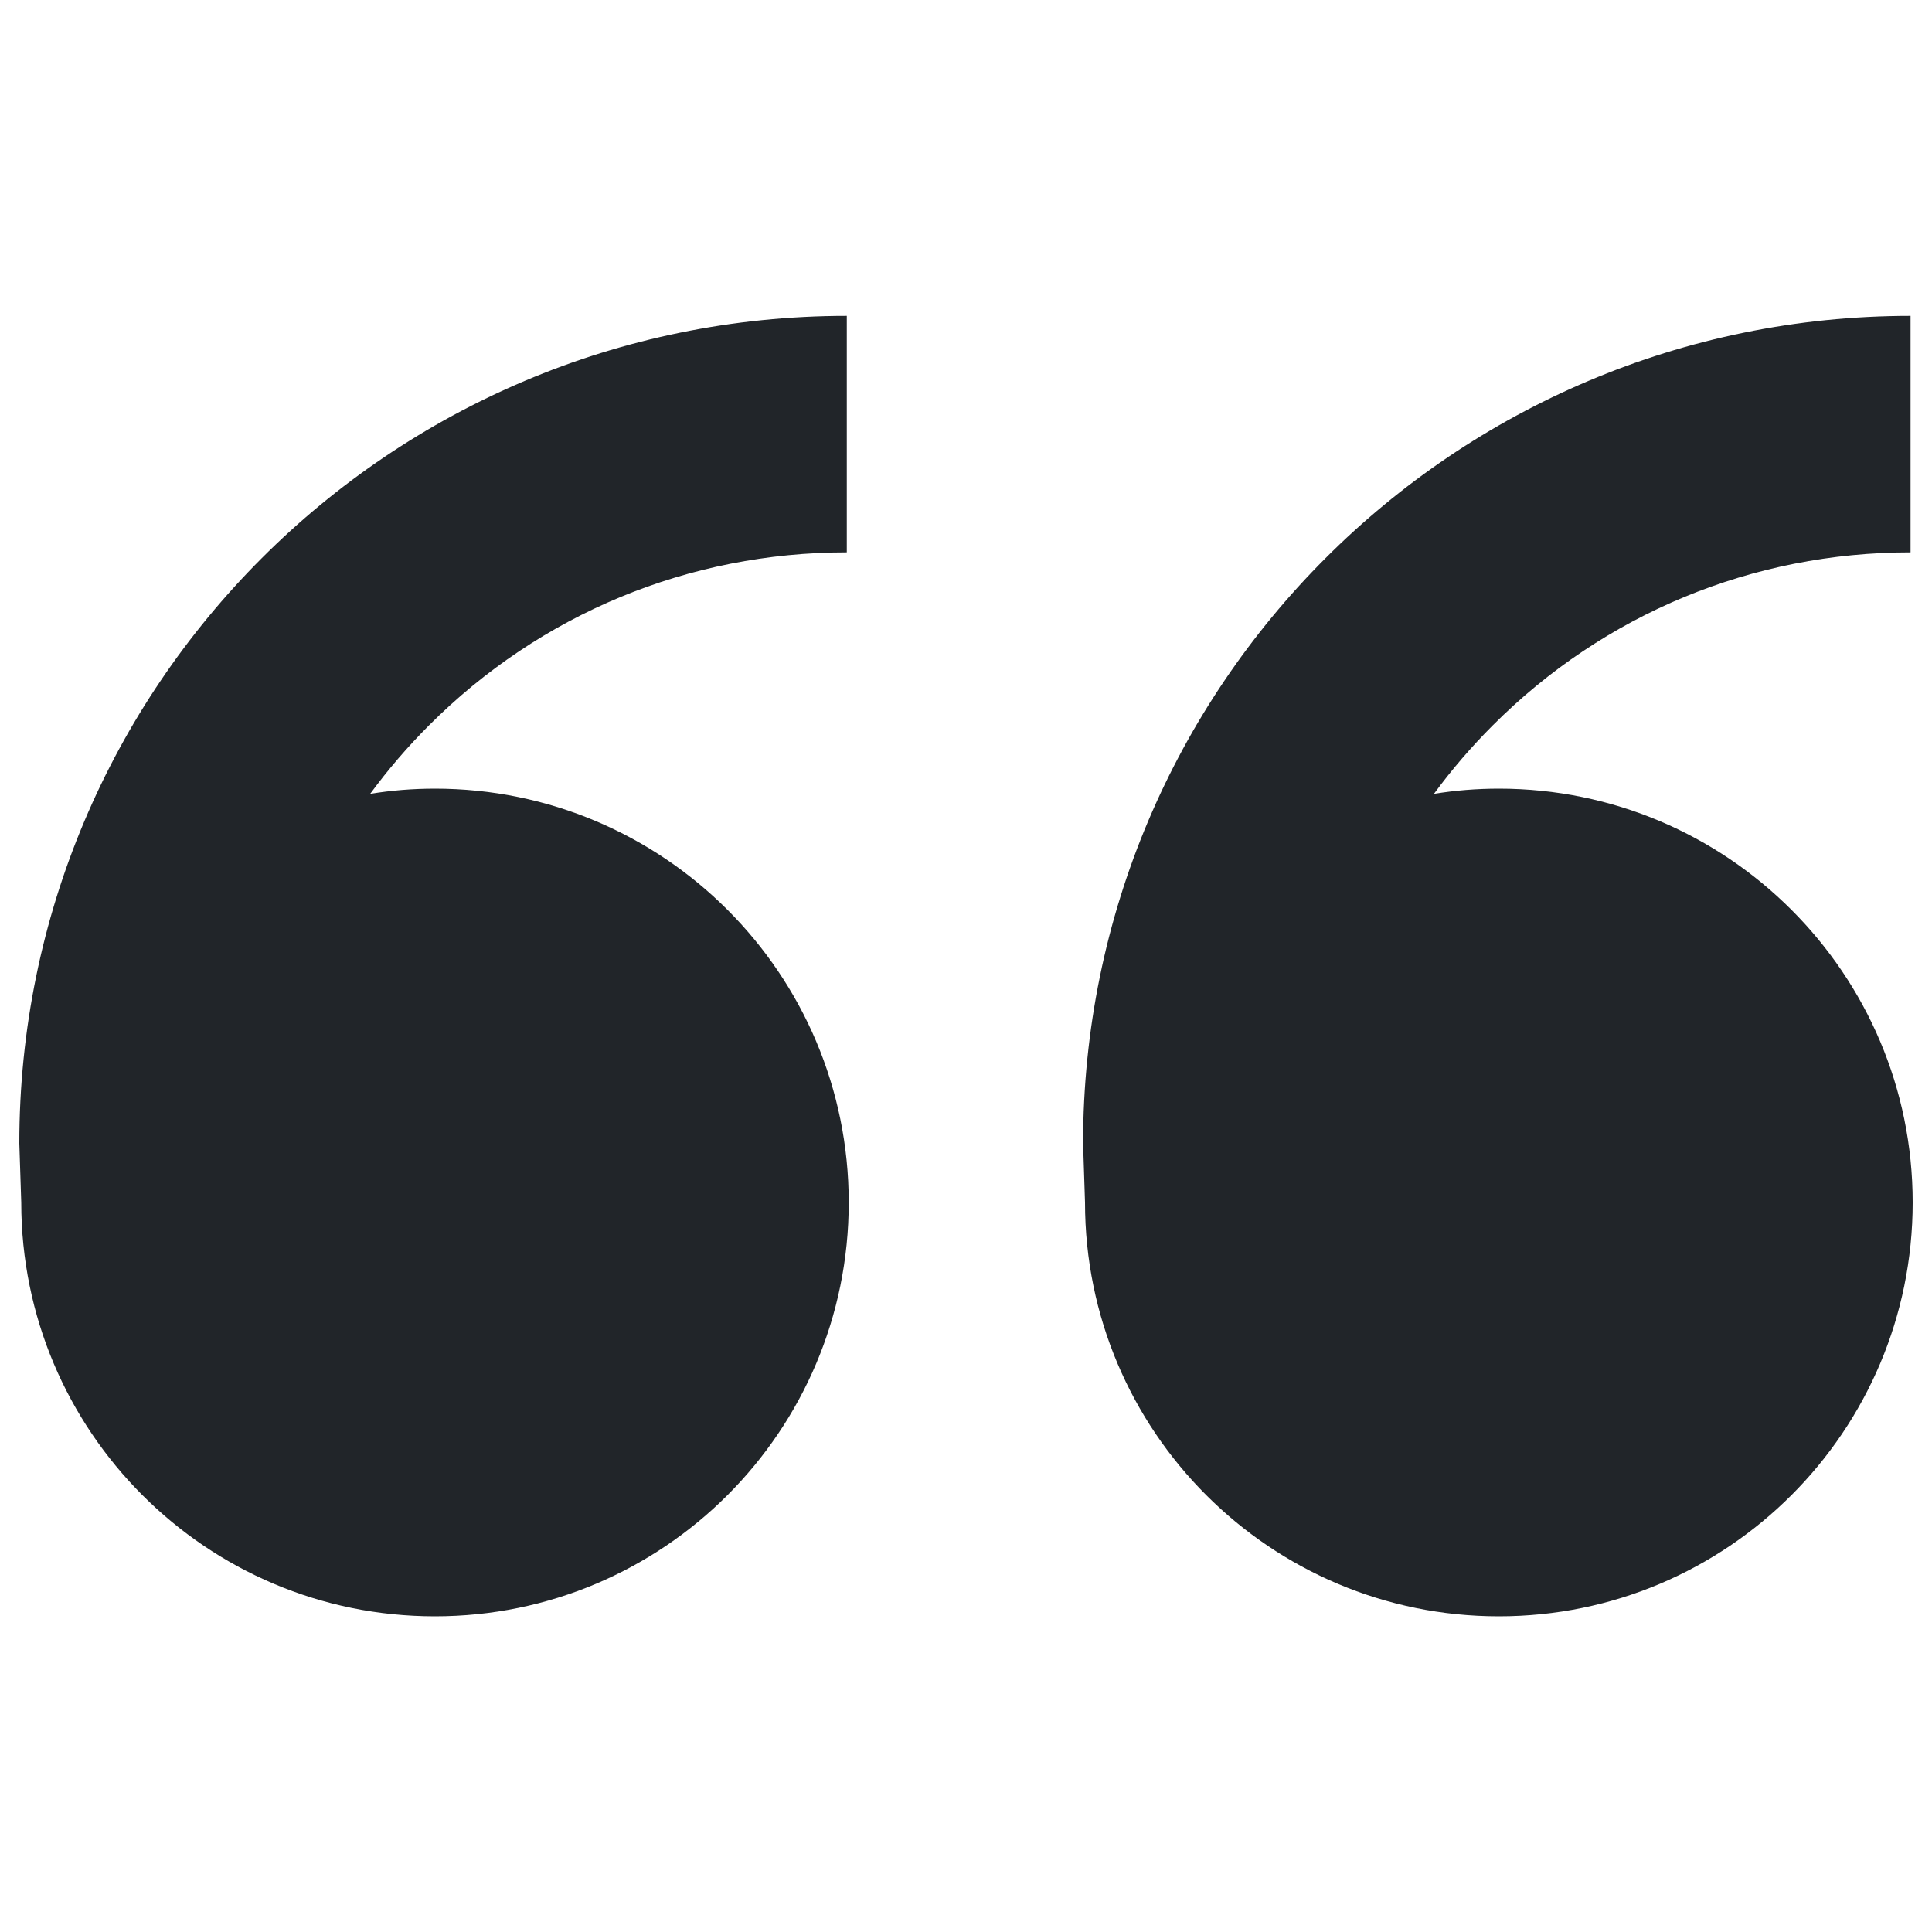 <?xml version="1.0" encoding="UTF-8" standalone="no"?>
<svg
   xmlns:dc="http://purl.org/dc/elements/1.1/"
   xmlns:cc="http://creativecommons.org/ns#"
   xmlns:rdf="http://www.w3.org/1999/02/22-rdf-syntax-ns#"
   xmlns:svg="http://www.w3.org/2000/svg"
   xmlns="http://www.w3.org/2000/svg"
   xmlns:sodipodi="http://sodipodi.sourceforge.net/DTD/sodipodi-0.dtd"
   xmlns:inkscape="http://www.inkscape.org/namespaces/inkscape"
   inkscape:version="1.1-dev (ddb55ca, 2020-02-02)"
   sodipodi:docname="quotes.svg"
   id="svg48"
   xml:space="preserve"
   enable-background="new 0 0 1000 1000"
   viewBox="0 0 1000 1000"
   y="0px"
   x="0px"
   version="1.1"><defs
   id="defs52" /><sodipodi:namedview
   inkscape:current-layer="g14"
   inkscape:window-maximized="1"
   inkscape:window-y="23"
   inkscape:window-x="0"
   inkscape:cy="500"
   inkscape:cx="473.21429"
   inkscape:zoom="0.672"
   showgrid="false"
   id="namedview50"
   inkscape:window-height="925"
   inkscape:window-width="1680"
   inkscape:pageshadow="2"
   inkscape:pageopacity="0"
   guidetolerance="10"
   gridtolerance="10"
   objecttolerance="10"
   borderopacity="1"
   bordercolor="#666666"
   pagecolor="#ffffff" />
<g
   style="fill:#000000;fill-opacity:1"
   id="g46"><g
     style="fill:#000000;fill-opacity:1"
     id="g14"><path
       style="fill:#212529;fill-opacity:1"
       id="path12"
       d="M225.1,408.2c118.3,0,214.2,95.9,214.2,214.2s-95.9,214.2-214.2,214.2S11,740.7,11,622.4l-1-30.6c0-236.6,191.8-428.3,428.3-428.3v122.4c-81.7,0-158.6,31.8-216.3,89.6c-11.1,11.1-21.3,23-30.4,35.4C202.5,409.1,213.7,408.2,225.1,408.2z M775.8,408.2c118.3,0,214.2,95.9,214.2,214.2s-95.9,214.2-214.2,214.2c-118.3,0-214.2-95.9-214.2-214.2l-1-30.6c0-236.6,191.8-428.3,428.3-428.3v122.4c-81.7,0-158.6,31.8-216.3,89.6c-11.1,11.1-21.3,23-30.4,35.4C753.2,409.1,764.4,408.2,775.8,408.2z" /></g><g
     style="fill:#000000;fill-opacity:1"
     id="g16" /><g
     style="fill:#000000;fill-opacity:1"
     id="g18" /><g
     style="fill:#000000;fill-opacity:1"
     id="g20" /><g
     style="fill:#000000;fill-opacity:1"
     id="g22" /><g
     style="fill:#000000;fill-opacity:1"
     id="g24" /><g
     style="fill:#000000;fill-opacity:1"
     id="g26" /><g
     style="fill:#000000;fill-opacity:1"
     id="g28" /><g
     style="fill:#000000;fill-opacity:1"
     id="g30" /><g
     style="fill:#000000;fill-opacity:1"
     id="g32" /><g
     style="fill:#000000;fill-opacity:1"
     id="g34" /><g
     style="fill:#000000;fill-opacity:1"
     id="g36" /><g
     style="fill:#000000;fill-opacity:1"
     id="g38" /><g
     style="fill:#000000;fill-opacity:1"
     id="g40" /><g
     style="fill:#000000;fill-opacity:1"
     id="g42" /><g
     style="fill:#000000;fill-opacity:1"
     id="g44" /></g>
</svg>
